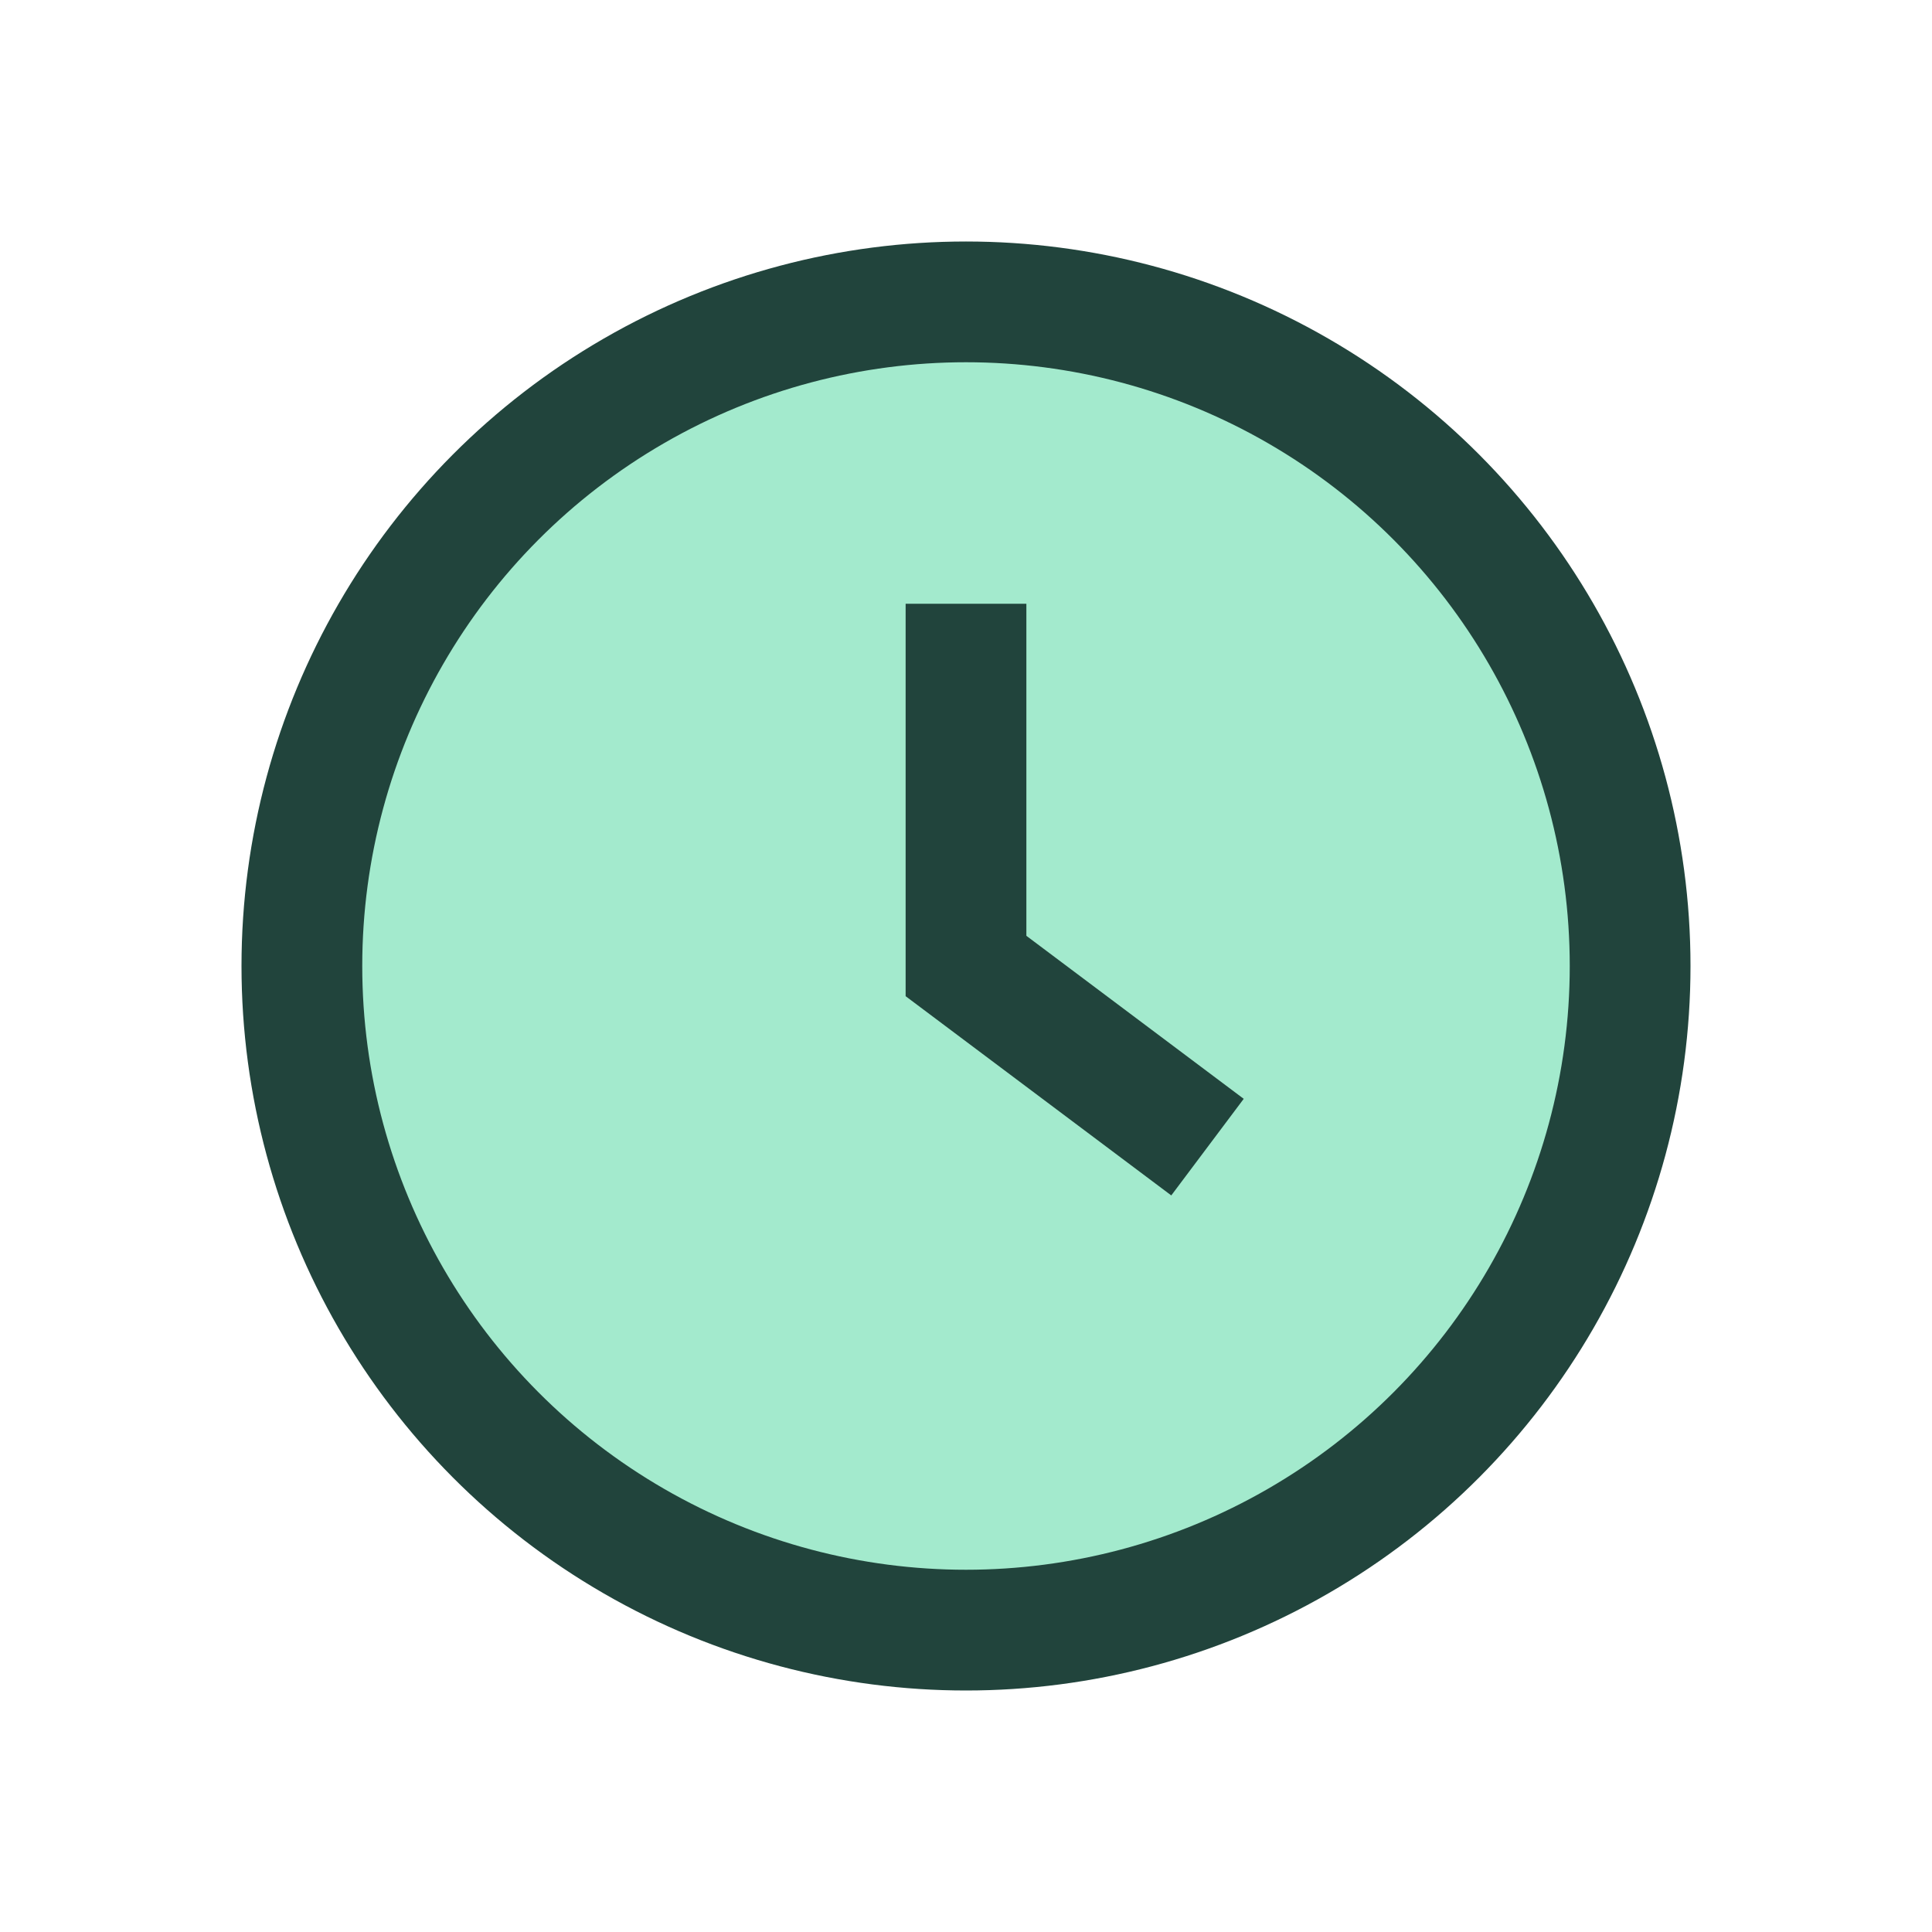 <?xml version="1.0" encoding="UTF-8"?>
<svg xmlns="http://www.w3.org/2000/svg" width="32" height="32" viewBox="0 0 32 32"><circle cx="16" cy="16" r="11" fill="#A3EACD" stroke="#21443C" stroke-width="2"/><path d="M16 10v6l4 3" stroke="#21443C" stroke-width="2" fill="none"/></svg>